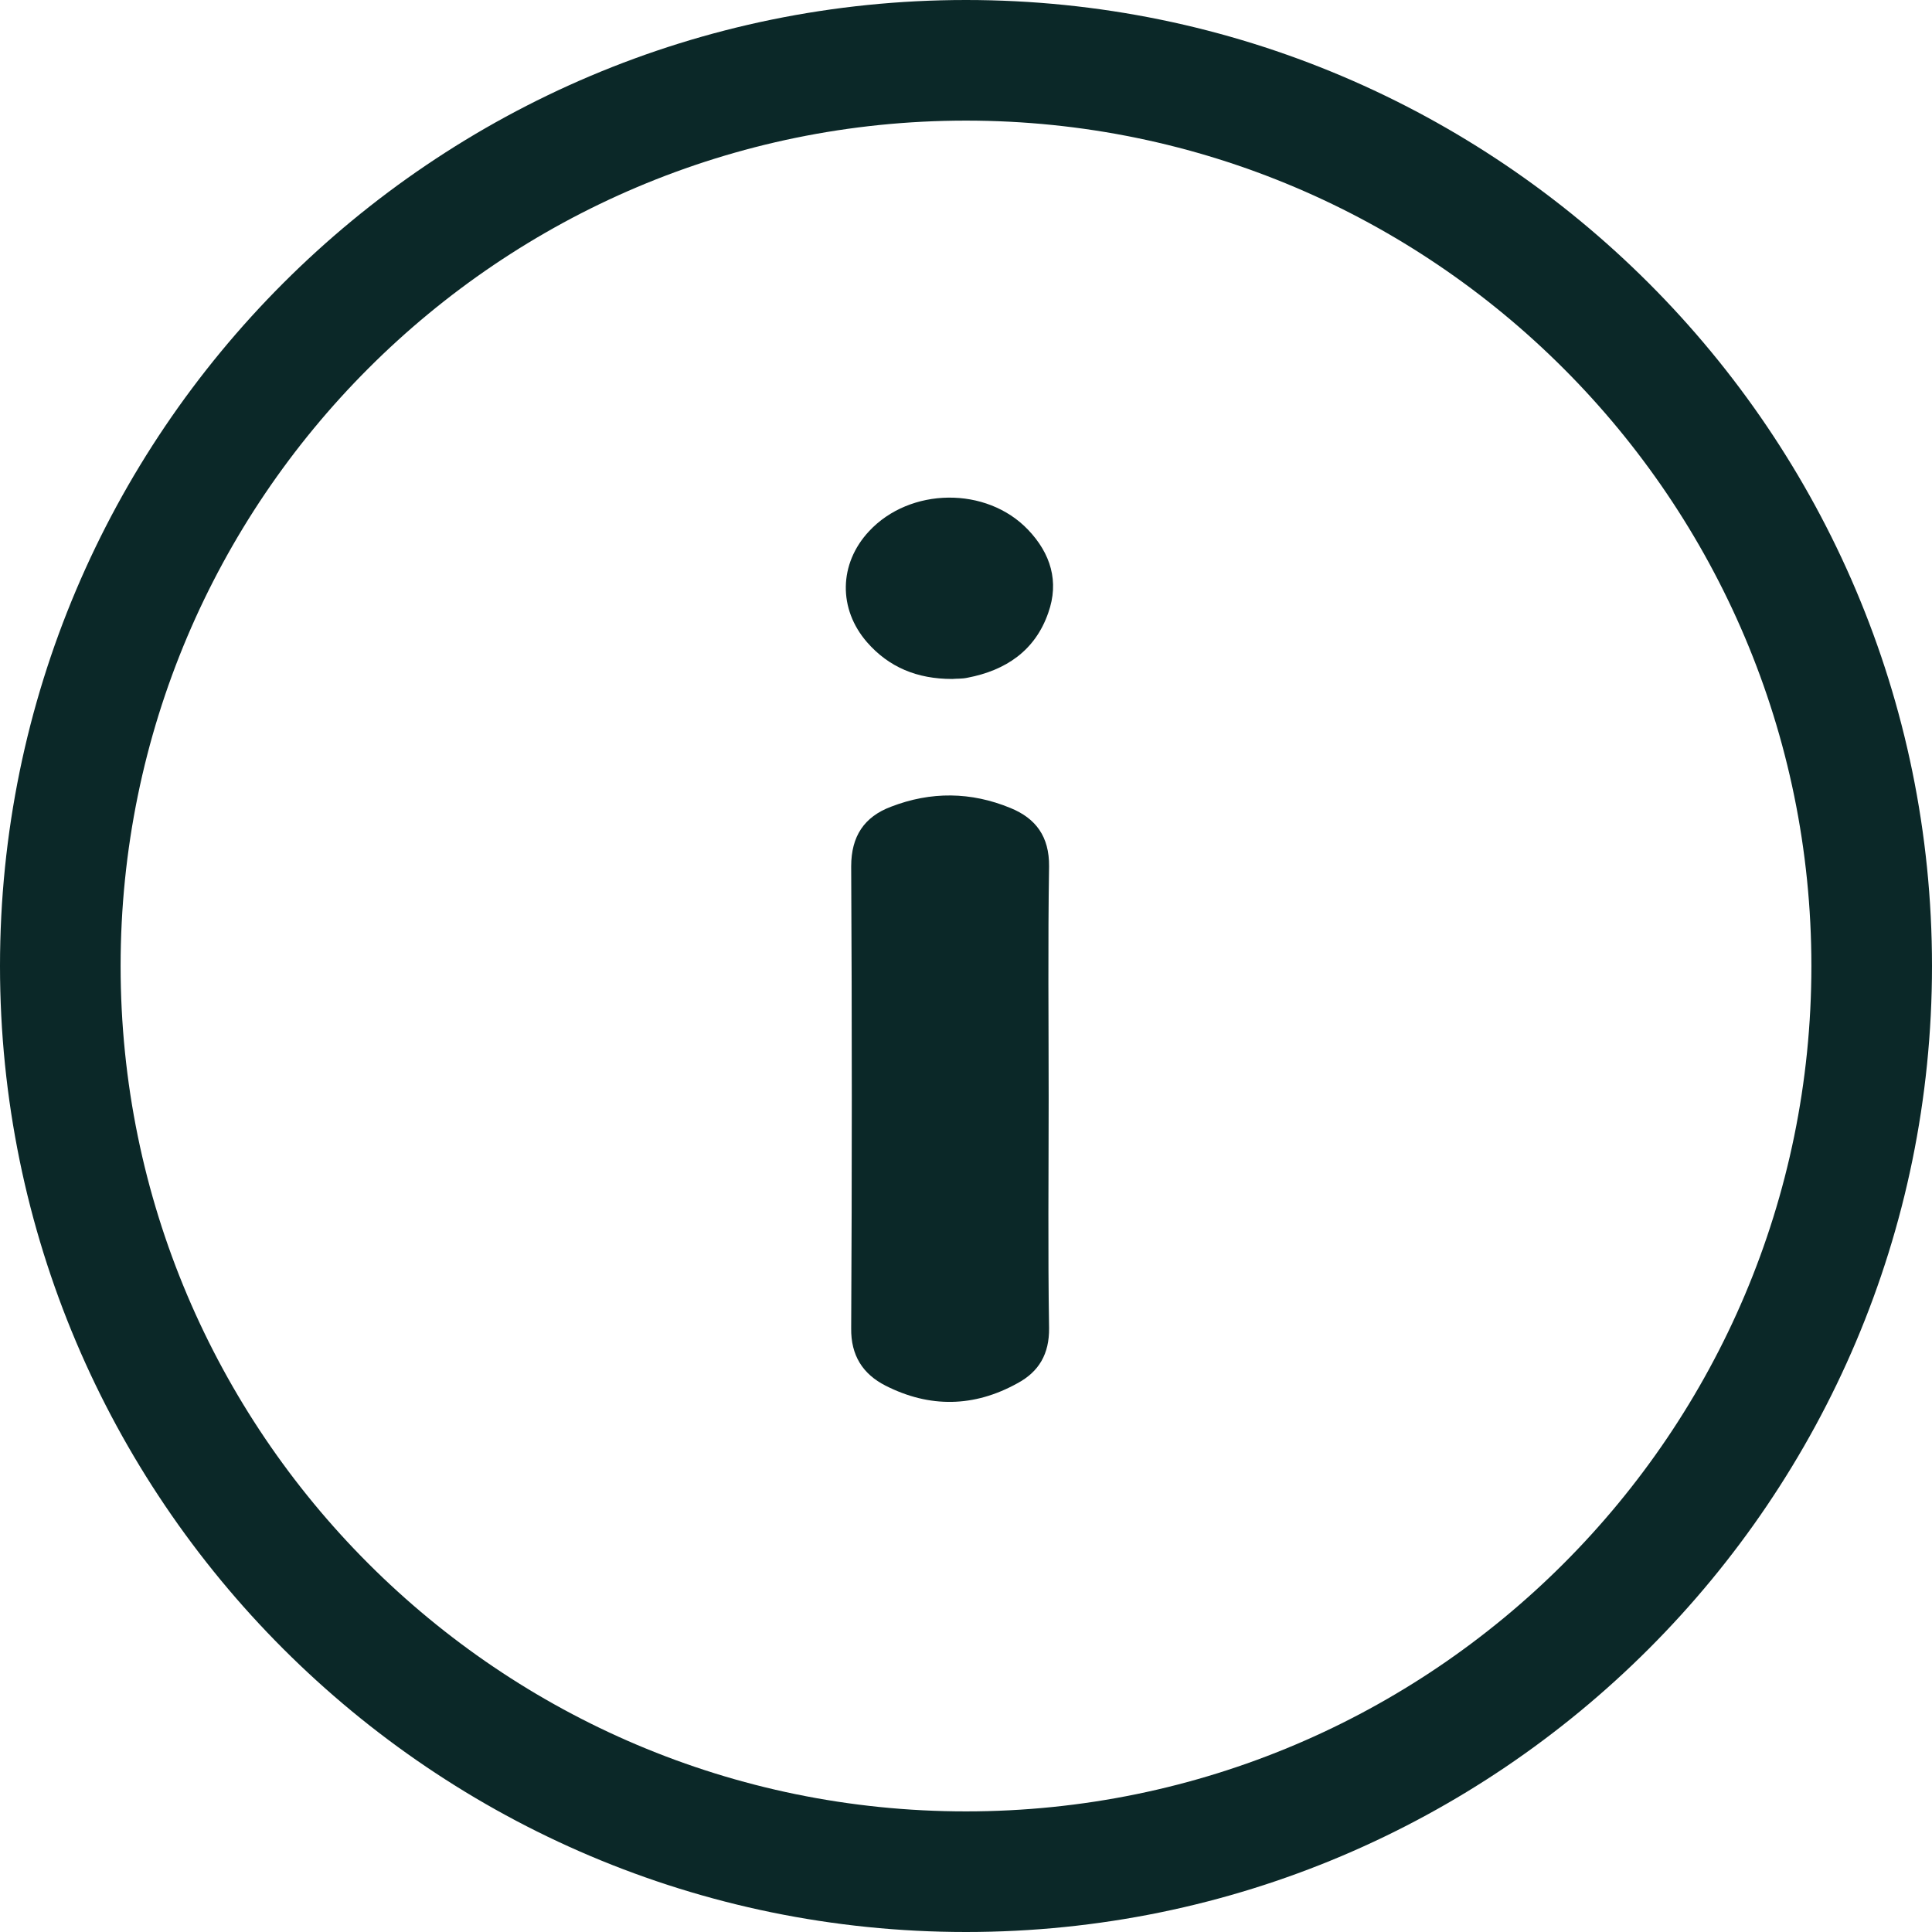 <svg width="14" height="14" viewBox="0 0 14 14" fill="none" xmlns="http://www.w3.org/2000/svg">
<g clip-path="url(#clip0_776_8237)">
<path d="M0 7C0 3.139 3.139 0 7 0C10.861 0 14 3.139 14 7C14 10.861 10.861 14 7 14C3.139 14 0 10.861 0 7ZM13.126 7C13.126 3.623 10.38 0.874 7 0.874C3.62 0.874 0.874 3.62 0.874 7C0.874 10.38 3.62 13.126 7 13.126C10.38 13.126 13.126 10.38 13.126 7Z" fill="#0B2828"/>
<path d="M7.599 7.958C7.599 8.512 7.593 9.069 7.602 9.624C7.604 9.811 7.529 9.94 7.372 10.024C7.058 10.198 6.736 10.203 6.417 10.041C6.252 9.957 6.165 9.822 6.168 9.624C6.174 8.509 6.174 7.392 6.168 6.278C6.168 6.059 6.263 5.919 6.456 5.846C6.745 5.734 7.036 5.737 7.322 5.855C7.506 5.93 7.604 6.062 7.602 6.278C7.593 6.838 7.599 7.398 7.599 7.958Z" fill="#0B2828"/>
<path d="M6.899 4.92C6.647 4.92 6.442 4.836 6.283 4.654C6.073 4.413 6.078 4.085 6.297 3.85C6.593 3.531 7.148 3.522 7.45 3.839C7.613 4.01 7.677 4.214 7.596 4.441C7.501 4.715 7.288 4.858 7.011 4.911C6.971 4.92 6.929 4.917 6.901 4.92H6.899Z" fill="#0B2828"/>
</g>
<defs>
<clipPath id="clip0_776_8237">
<rect width="14" height="14" fill="white"/>
</clipPath>
</defs>
</svg>
